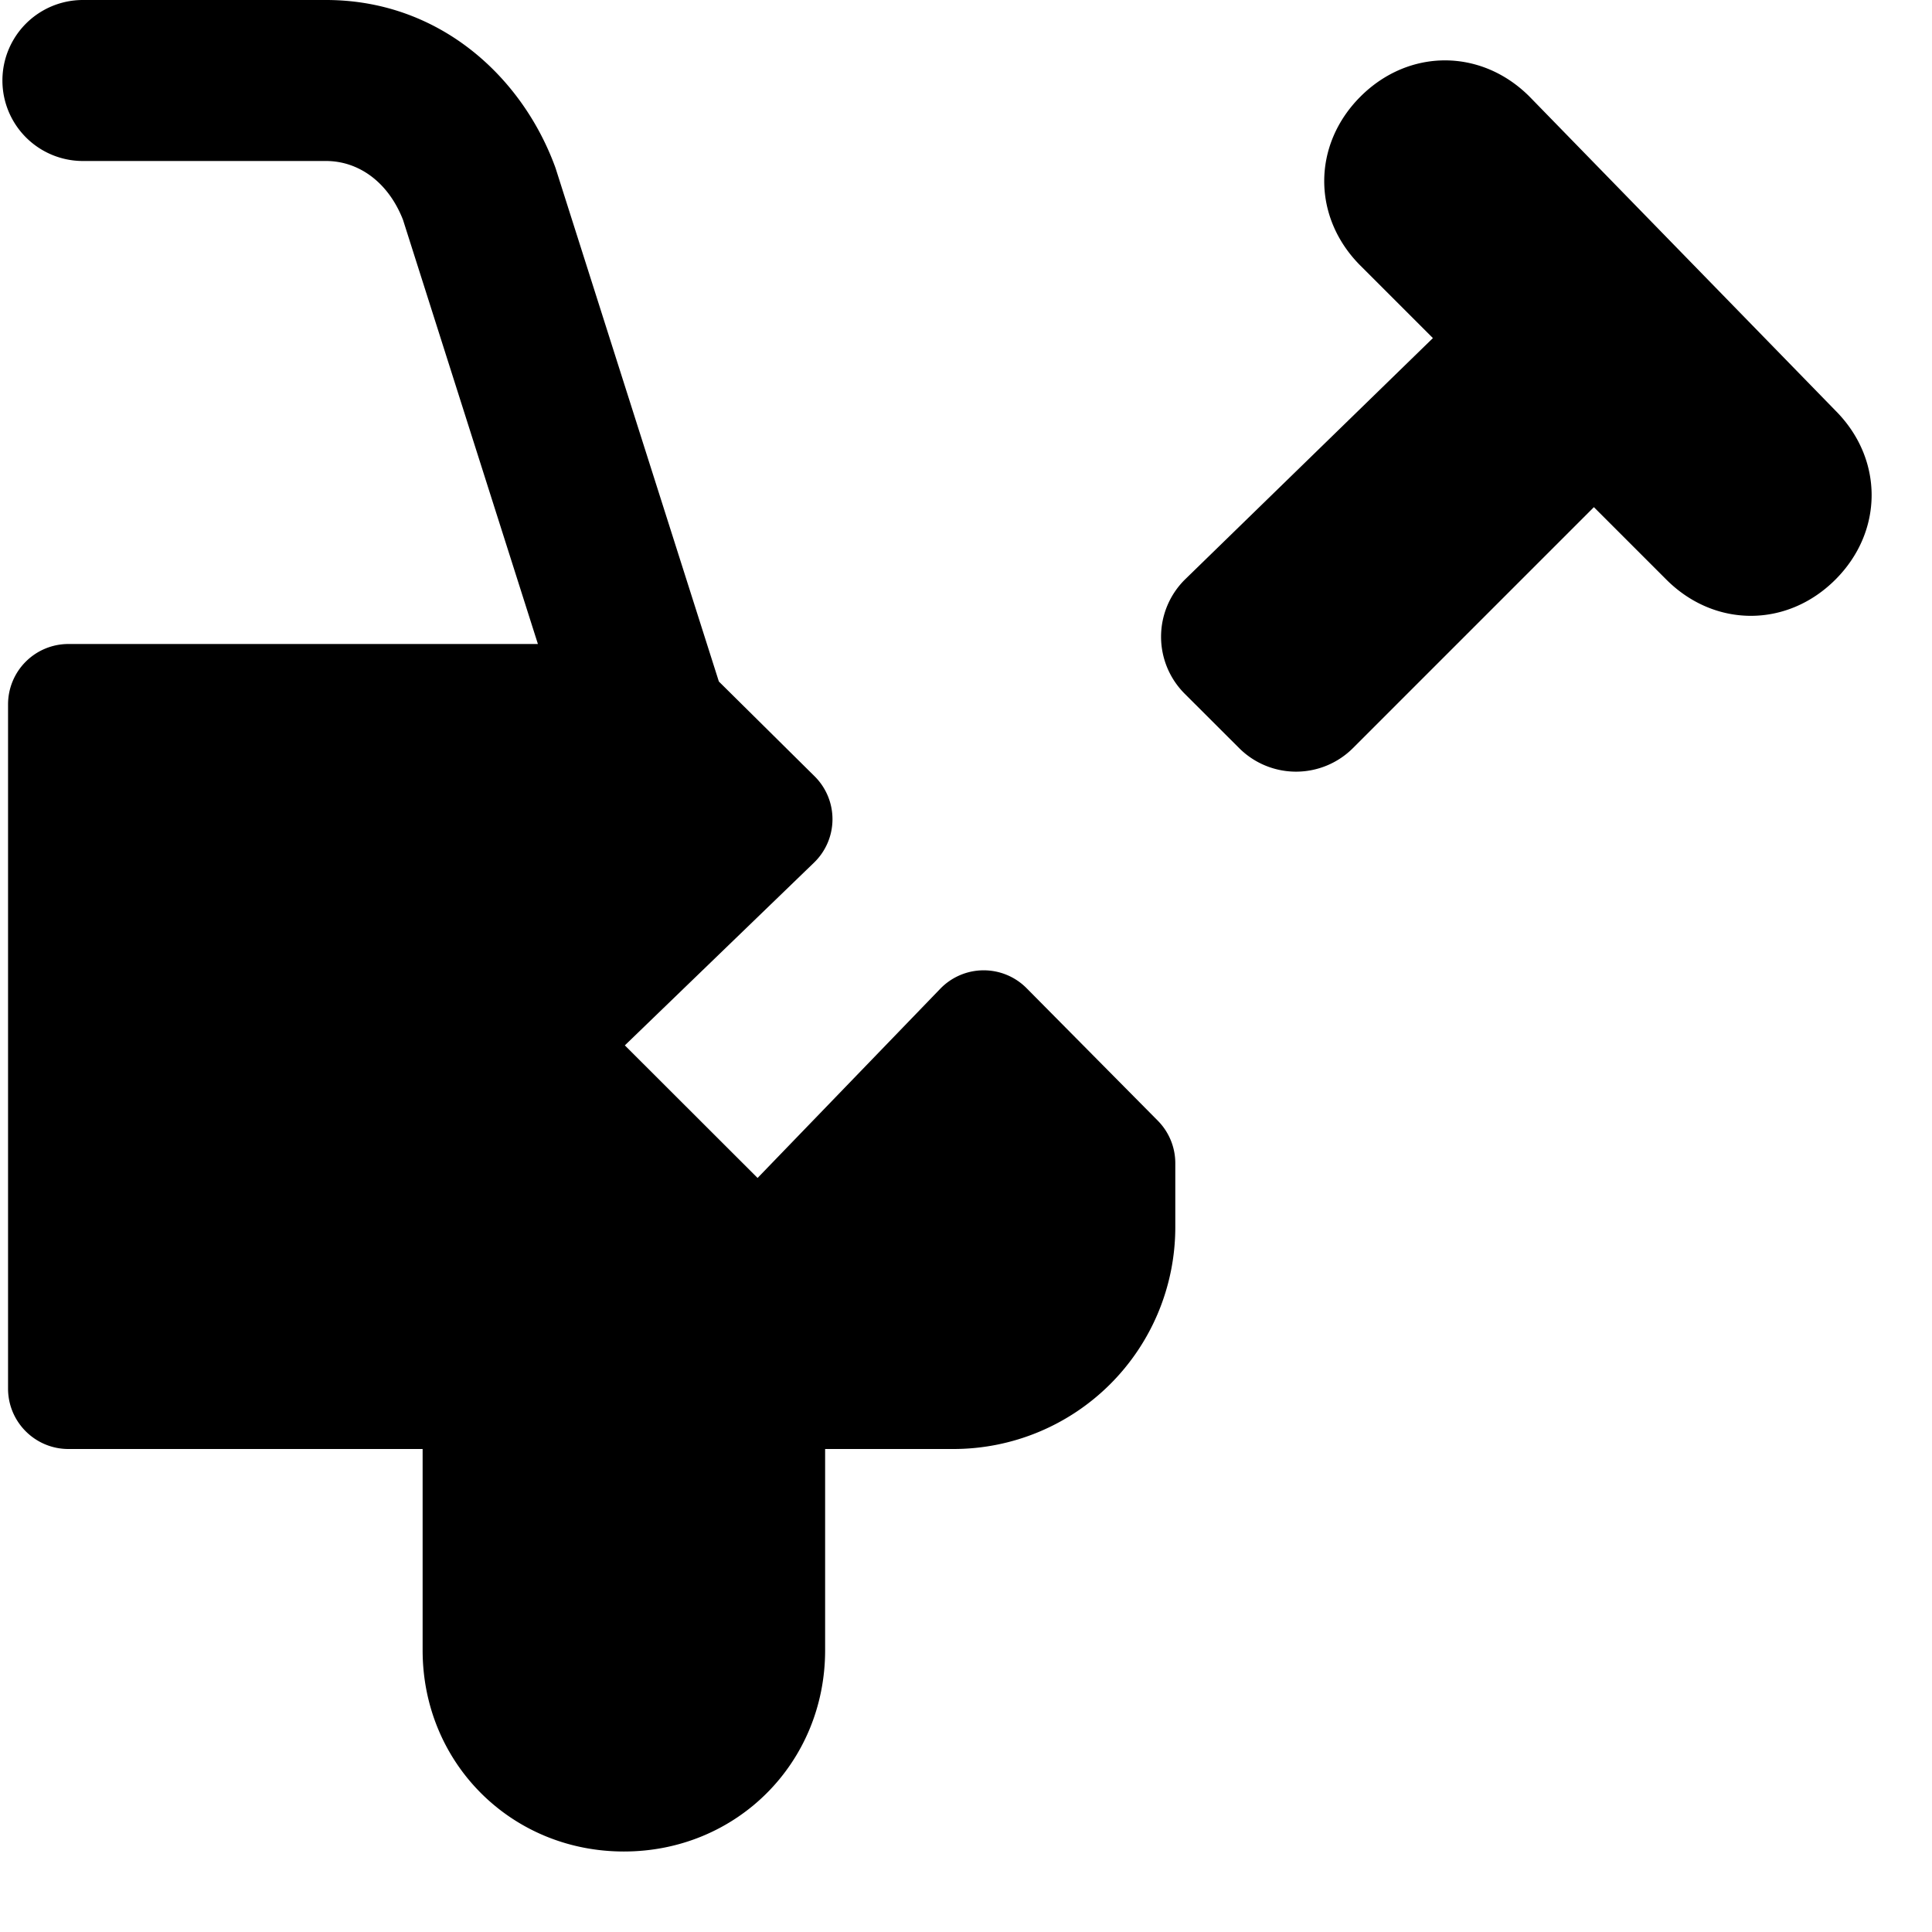 <svg xmlns="http://www.w3.org/2000/svg" fill="none" viewBox="0 0 24 24"><path fill="#000000" fill-rule="evenodd" d="M1.03 0a1 1 0 0 0 0 2h3.02c0.4 0 0.77 0.256 0.956 0.73L6.682 8H0.85a0.75 0.75 0 0 0 -0.75 0.75v8.5c0 0.414 0.336 0.75 0.75 0.75h4.4v2.5c0 1.4 1.1 2.5 2.5 2.5s2.5 -1.1 2.5 -2.5V18h1.6a2.756 2.756 0 0 0 2.75 -2.75v-0.8a0.75 0.75 0 0 0 -0.217 -0.528l-1.63 -1.646a0.75 0.75 0 0 0 -1.072 0.006l-2.27 2.351 -1.649 -1.647 2.35 -2.27a0.75 0.75 0 0 0 0.007 -1.073L8.93 8.466l-2.026 -6.37a0.997 0.997 0 0 0 -0.017 -0.047C6.47 0.937 5.445 0 4.05 0H1.03ZM22.8 5.1 19 1.2c-0.6 -0.6 -1.5 -0.6 -2.1 0 -0.6 0.6 -0.6 1.5 0 2.1l0.9 0.9 -3.074 2.993a1 1 0 0 0 -0.01 1.424l0.677 0.676a1 1 0 0 0 1.414 0L19.8 6.3l0.9 0.9c0.6 0.6 1.5 0.6 2.1 0 0.6 -0.6 0.6 -1.5 0 -2.1Z" clip-rule="evenodd" stroke-width="1"></path></svg>